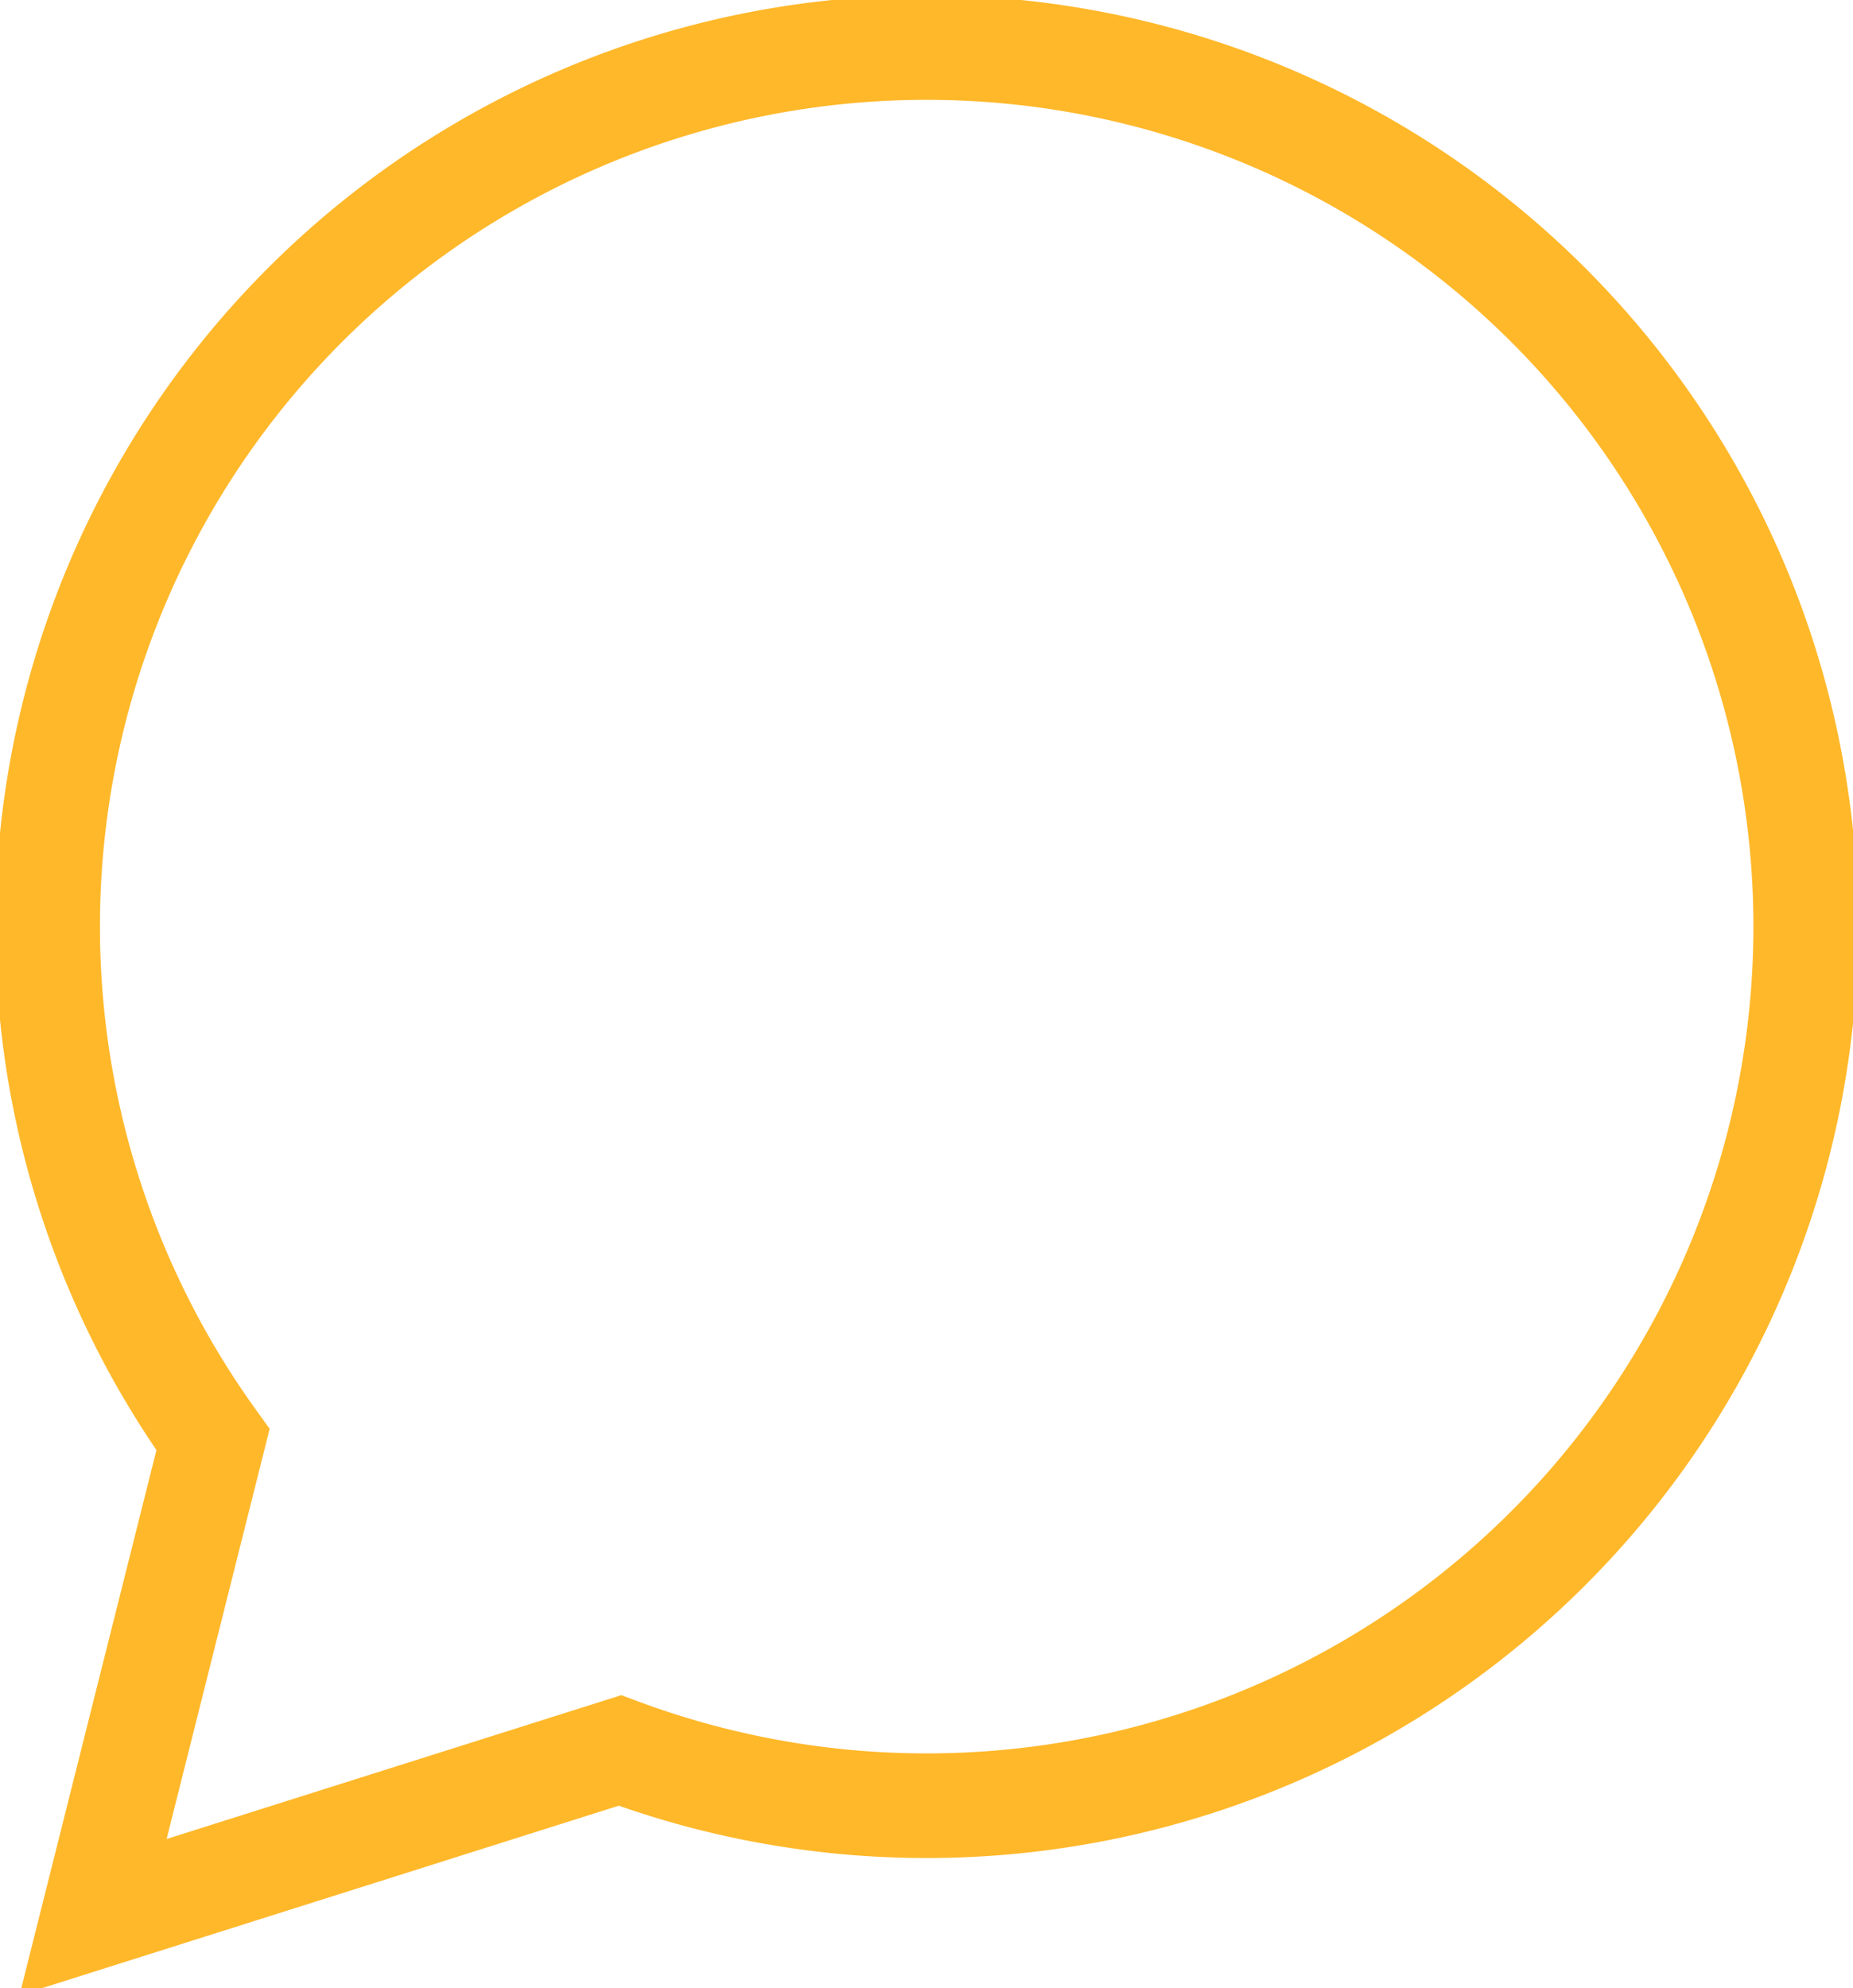 <svg xmlns="http://www.w3.org/2000/svg" xmlns:xlink="http://www.w3.org/1999/xlink" width="70.84" height="76" viewBox="0 0 70.84 76">
  <defs>
    <clipPath id="clip-path">
      <rect id="Rectangle_1455" data-name="Rectangle 1455" width="70.84" height="76" fill="none" stroke="#ffb82a" stroke-width="1"/>
    </clipPath>
  </defs>
  <g id="Group_1340" data-name="Group 1340" transform="translate(0 0)">
    <g id="Group_1339" data-name="Group 1339" transform="translate(0 0)" clip-path="url(#clip-path)">
      <path id="Path_265" data-name="Path 265" d="M35.6,2A33.6,33.6,0,0,0,8.327,55.218L3.742,73.471,23.885,67.1A33.606,33.606,0,1,0,35.6,2Z" transform="translate(-0.184 -0.183)" fill="none" stroke="#ffb82a" stroke-width="4"/>
    </g>
  </g>
</svg>
